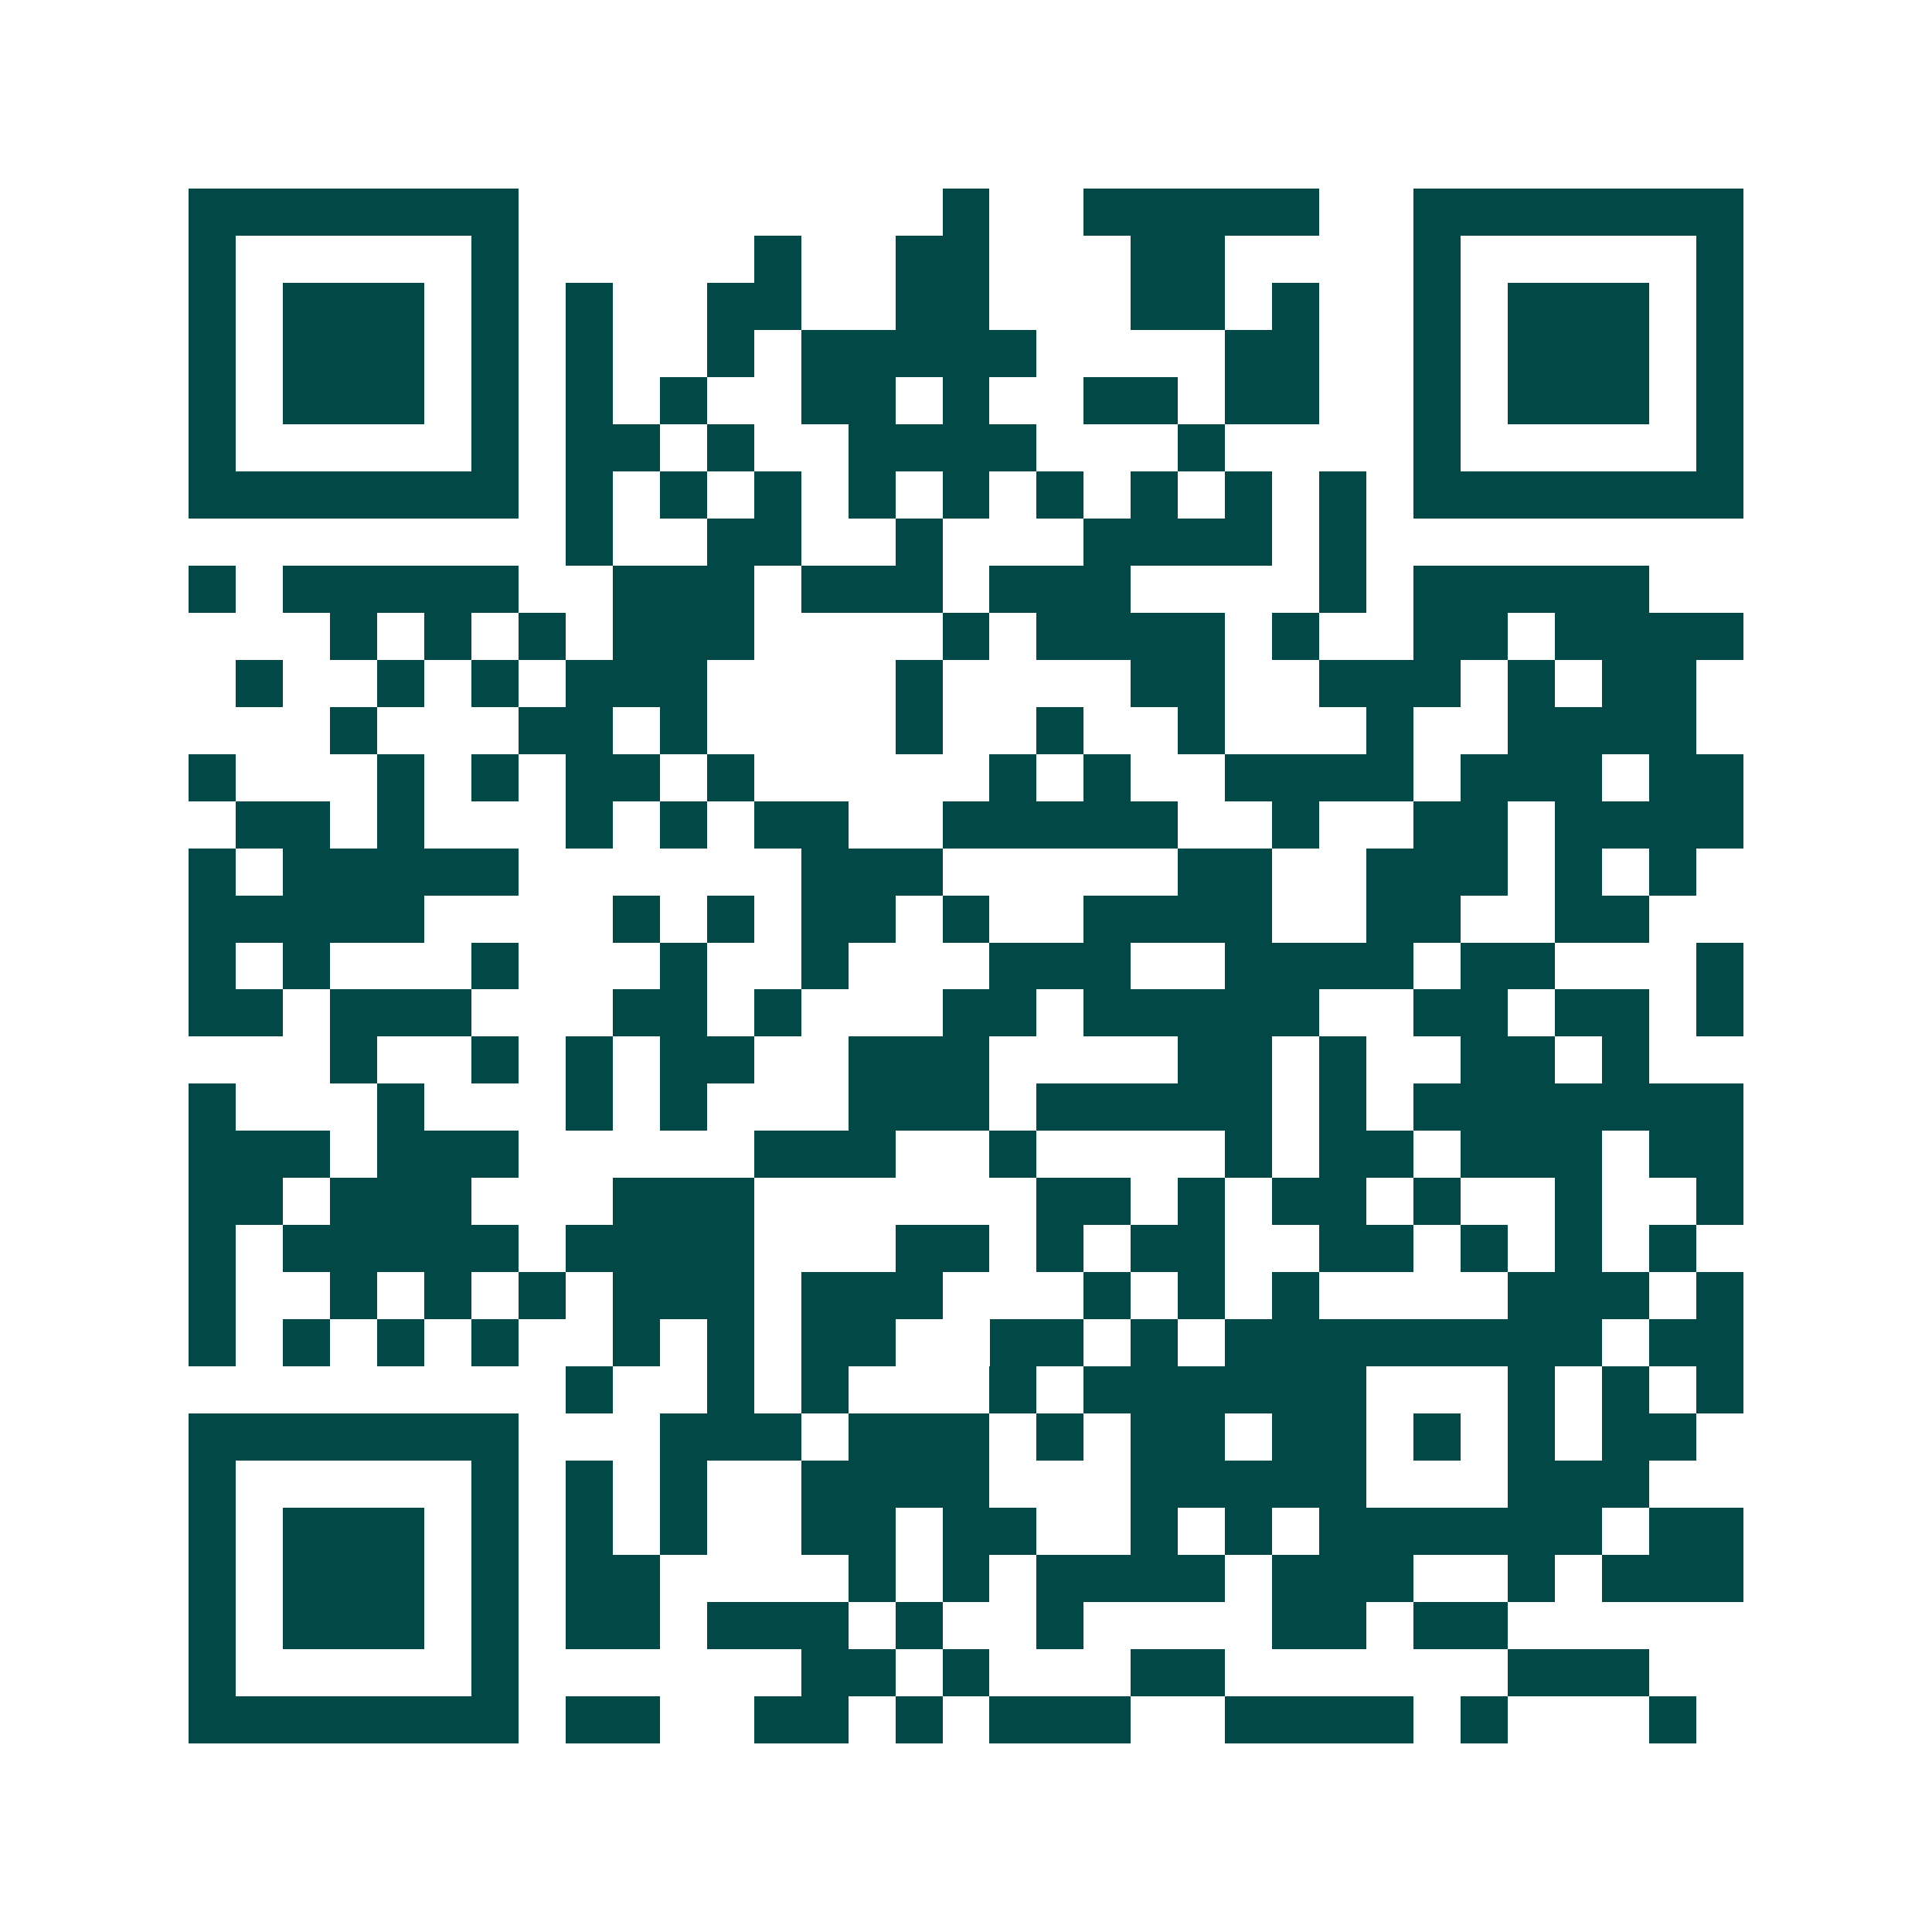 <svg xmlns="http://www.w3.org/2000/svg" width="200" height="200" viewBox="0 0 41 41" shape-rendering="crispEdges"><path fill="#ffffff" d="M0 0h41v41H0z"/><path stroke="#014847" d="M4 4.5h7m9 0h1m2 0h5m2 0h7M4 5.5h1m5 0h1m5 0h1m2 0h2m3 0h2m4 0h1m5 0h1M4 6.5h1m1 0h3m1 0h1m1 0h1m2 0h2m2 0h2m3 0h2m1 0h1m2 0h1m1 0h3m1 0h1M4 7.5h1m1 0h3m1 0h1m1 0h1m2 0h1m1 0h5m4 0h2m2 0h1m1 0h3m1 0h1M4 8.5h1m1 0h3m1 0h1m1 0h1m1 0h1m2 0h2m1 0h1m2 0h2m1 0h2m2 0h1m1 0h3m1 0h1M4 9.5h1m5 0h1m1 0h2m1 0h1m2 0h4m3 0h1m4 0h1m5 0h1M4 10.5h7m1 0h1m1 0h1m1 0h1m1 0h1m1 0h1m1 0h1m1 0h1m1 0h1m1 0h1m1 0h7M12 11.5h1m2 0h2m2 0h1m3 0h4m1 0h1M4 12.5h1m1 0h5m2 0h3m1 0h3m1 0h3m4 0h1m1 0h5M7 13.5h1m1 0h1m1 0h1m1 0h3m4 0h1m1 0h4m1 0h1m2 0h2m1 0h4M5 14.5h1m2 0h1m1 0h1m1 0h3m4 0h1m4 0h2m2 0h3m1 0h1m1 0h2M7 15.5h1m3 0h2m1 0h1m4 0h1m2 0h1m2 0h1m3 0h1m2 0h4M4 16.5h1m3 0h1m1 0h1m1 0h2m1 0h1m5 0h1m1 0h1m2 0h4m1 0h3m1 0h2M5 17.5h2m1 0h1m3 0h1m1 0h1m1 0h2m2 0h5m2 0h1m2 0h2m1 0h4M4 18.5h1m1 0h5m6 0h3m5 0h2m2 0h3m1 0h1m1 0h1M4 19.5h5m4 0h1m1 0h1m1 0h2m1 0h1m2 0h4m2 0h2m2 0h2M4 20.5h1m1 0h1m3 0h1m3 0h1m2 0h1m3 0h3m2 0h4m1 0h2m3 0h1M4 21.5h2m1 0h3m3 0h2m1 0h1m3 0h2m1 0h5m2 0h2m1 0h2m1 0h1M7 22.5h1m2 0h1m1 0h1m1 0h2m2 0h3m4 0h2m1 0h1m2 0h2m1 0h1M4 23.5h1m3 0h1m3 0h1m1 0h1m3 0h3m1 0h5m1 0h1m1 0h7M4 24.5h3m1 0h3m5 0h3m2 0h1m4 0h1m1 0h2m1 0h3m1 0h2M4 25.5h2m1 0h3m3 0h3m6 0h2m1 0h1m1 0h2m1 0h1m2 0h1m2 0h1M4 26.5h1m1 0h5m1 0h4m3 0h2m1 0h1m1 0h2m2 0h2m1 0h1m1 0h1m1 0h1M4 27.5h1m2 0h1m1 0h1m1 0h1m1 0h3m1 0h3m3 0h1m1 0h1m1 0h1m4 0h3m1 0h1M4 28.5h1m1 0h1m1 0h1m1 0h1m2 0h1m1 0h1m1 0h2m2 0h2m1 0h1m1 0h8m1 0h2M12 29.5h1m2 0h1m1 0h1m3 0h1m1 0h6m3 0h1m1 0h1m1 0h1M4 30.5h7m3 0h3m1 0h3m1 0h1m1 0h2m1 0h2m1 0h1m1 0h1m1 0h2M4 31.5h1m5 0h1m1 0h1m1 0h1m2 0h4m3 0h5m3 0h3M4 32.5h1m1 0h3m1 0h1m1 0h1m1 0h1m2 0h2m1 0h2m2 0h1m1 0h1m1 0h6m1 0h2M4 33.5h1m1 0h3m1 0h1m1 0h2m4 0h1m1 0h1m1 0h4m1 0h3m2 0h1m1 0h3M4 34.5h1m1 0h3m1 0h1m1 0h2m1 0h3m1 0h1m2 0h1m4 0h2m1 0h2M4 35.5h1m5 0h1m6 0h2m1 0h1m3 0h2m6 0h3M4 36.5h7m1 0h2m2 0h2m1 0h1m1 0h3m2 0h4m1 0h1m3 0h1"/></svg>

